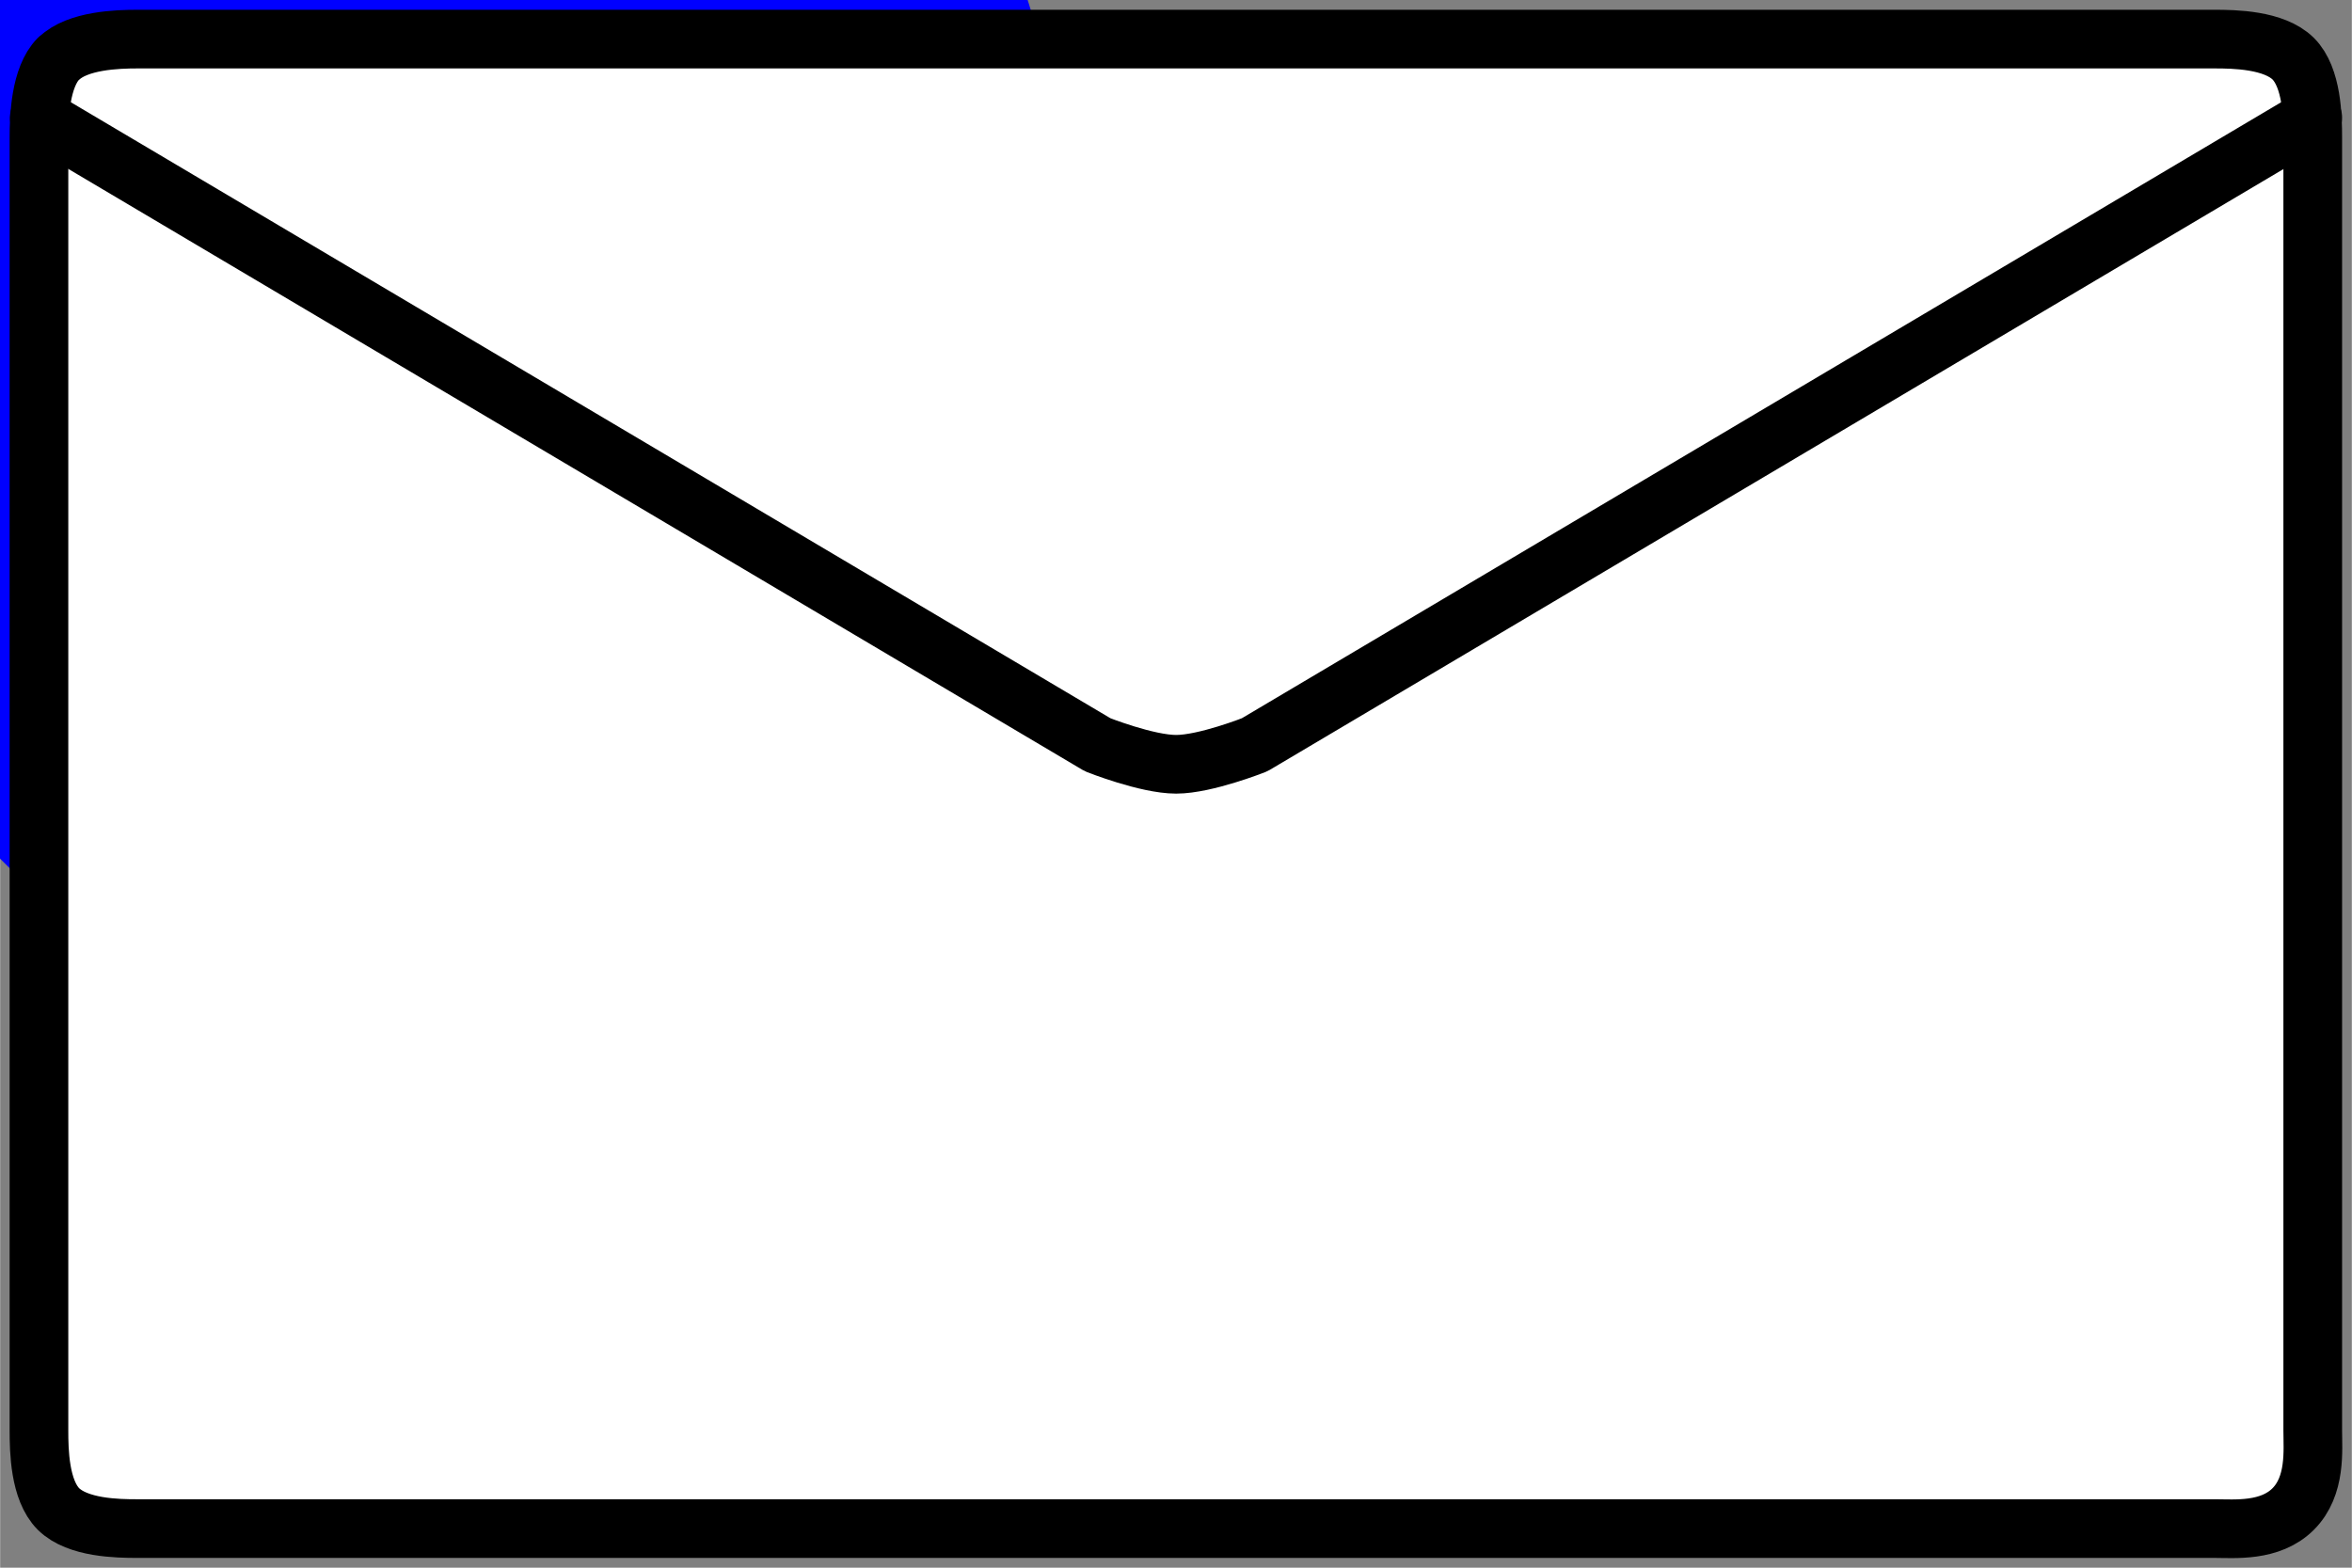 <?xml version="1.0" encoding="UTF-8" standalone="no"?>
<!-- Created with Inkscape (http://www.inkscape.org/) -->

<svg
   width="30"
   height="20"
   viewBox="0 0 7.937 5.292"
   version="1.1"
   id="svg5"
   inkscape:version="1.2.2 (732a01da63, 2022-12-09)"
   sodipodi:docname="mail.svg"
   xmlns:inkscape="http://www.inkscape.org/namespaces/inkscape"
   xmlns:sodipodi="http://sodipodi.sourceforge.net/DTD/sodipodi-0.dtd"
   xmlns="http://www.w3.org/2000/svg"
   xmlns:svg="http://www.w3.org/2000/svg">
  <rect x="0" y="0" width="7.937" height="5.292" fill="#808080" stroke="none"/>
  <sodipodi:namedview
     id="namedview7"
     pagecolor="#ffffff"
     bordercolor="#000000"
     borderopacity="0.25"
     inkscape:showpageshadow="2"
     inkscape:pageopacity="0.0"
     inkscape:pagecheckerboard="0"
     inkscape:deskcolor="#d1d1d1"
     inkscape:document-units="mm"
     showgrid="true"
     inkscape:zoom="22.627417"
     inkscape:cx="14.849242"
     inkscape:cy="9.0377085"
     inkscape:window-width="1814"
     inkscape:window-height="1106"
     inkscape:window-x="840"
     inkscape:window-y="925"
     inkscape:window-maximized="0"
     inkscape:current-layer="layer1">
    <inkscape:grid
       type="xygrid"
       id="grid902"
       spacingx="0.066"
       spacingy="0.066" />
  </sodipodi:namedview>
  <defs
     id="defs2" />
  <g
     inkscape:label="Layer 1"
     inkscape:groupmode="layer"
     id="layer1">
    <rect
       style="fill:#00ffff;fill-opacity:0.596;stroke:#0000ff;stroke-width:4.357;stroke-linecap:round;stroke-linejoin:round;stroke-dasharray:17.429, 4.357"
       id="rect840"
       x="1.55"
       y="1.368"
       rx="30"
       ry="0.485" />
    <rect
       style="fill:#00ffff;fill-opacity:0.596;stroke:#0000ff;stroke-width:4.357;stroke-linecap:round;stroke-linejoin:round;stroke-dasharray:17.429, 4.357"
       id="rect894"
       x="1.394"
       y="0.667"
       rx="30"
       ry="0.485" />
    <path
       style="fill:#ffffff;fill-opacity:1;stroke:#000000;stroke-width:0.198;stroke-linecap:round;stroke-linejoin:round;stroke-miterlimit:2;stroke-dasharray:none;stroke-opacity:1;paint-order:normal"
       d="M 0.198,0.198 C 0.261,0.136 0.397,0.132 0.463,0.132 H 3.969 7.474 c 0.066,0 0.2,0.002 0.265,0.066 0.064,0.064 0.066,0.198 0.066,0.265 l -2e-7,2.183 2e-7,2.183 c 10e-8,0.066 0.012,0.187 -0.066,0.265 -0.078,0.078 -0.198,0.066 -0.265,0.066 l -3.506,-2e-7 c 0,0 -3.44,0 -3.506,0 -0.066,0 -0.2,-0.002 -0.265,-0.066 -0.064,-0.064 -0.066,-0.198 -0.066,-0.265 0,-0.066 0,-2.183 0,-2.183 V 0.463 c 0,-0.066 0.004,-0.202 0.066,-0.265 z"
       id="path12250"
       sodipodi:nodetypes="zzcszzczzzczzzczz" />
    <path
       style="fill:#ffffff;fill-opacity:1;stroke:#000000;stroke-width:0.198;stroke-linecap:round;stroke-linejoin:round;stroke-miterlimit:2;stroke-dasharray:none;stroke-opacity:1;paint-order:normal"
       d="M 0.132,0.397 3.704,2.514 c 0,0 0.166,0.066 0.265,0.066 0.099,0 0.265,-0.066 0.265,-0.066 L 7.805,0.397"
       id="path13783"
       sodipodi:nodetypes="cczcc" />
  </g>
</svg>
